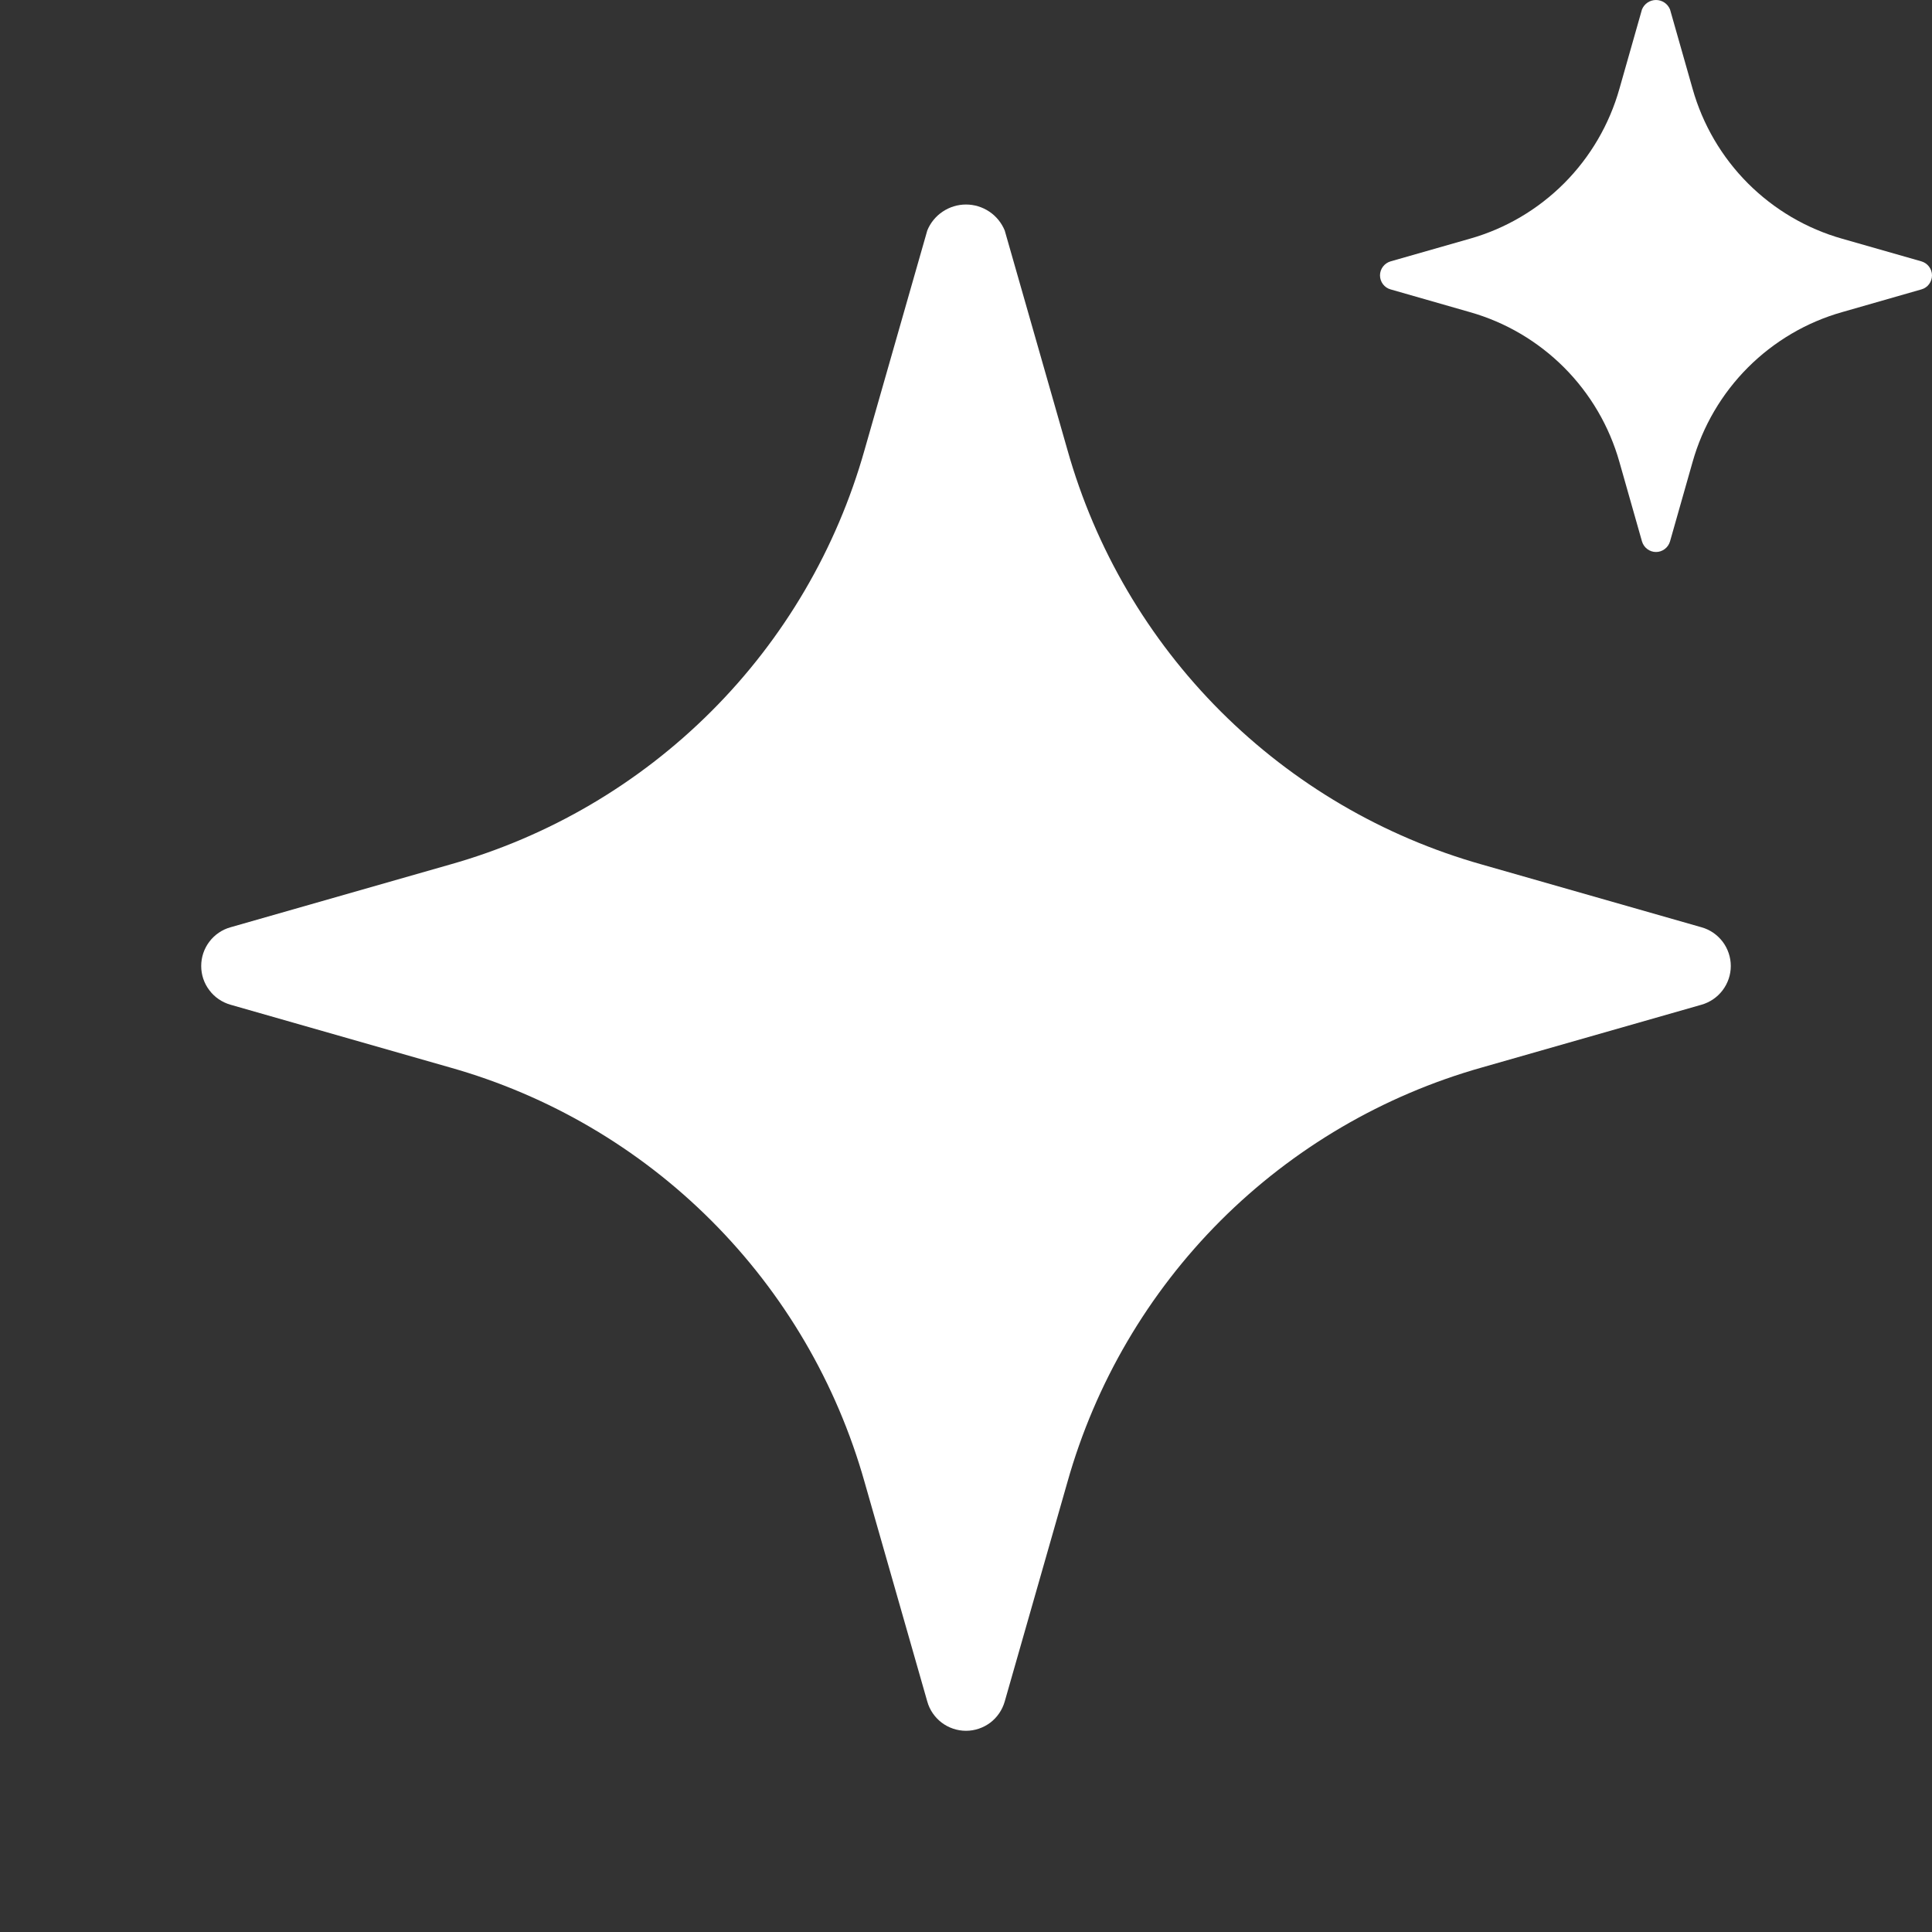 <svg width="28" height="28" viewBox="0 0 28 28" fill="none" xmlns="http://www.w3.org/2000/svg">
<rect x="0" y="0" width="28" height="28" fill="#333333" stroke="none"/>
<path d="M24.66 13.439L21.479 12.53C20.047 12.126 18.743 11.361 17.69 10.309C16.638 9.257 15.874 7.953 15.47 6.52L14.561 3.34C14.515 3.229 14.438 3.134 14.338 3.067C14.238 3 14.12 2.964 14 2.964C13.88 2.964 13.762 3 13.662 3.067C13.562 3.134 13.484 3.229 13.439 3.34L12.53 6.52C12.126 7.953 11.362 9.257 10.309 10.309C9.257 11.361 7.953 12.126 6.52 12.53L3.34 13.439C3.218 13.473 3.11 13.547 3.034 13.648C2.957 13.749 2.916 13.873 2.916 14C2.916 14.127 2.957 14.25 3.034 14.351C3.11 14.453 3.218 14.526 3.34 14.561L6.52 15.47C7.953 15.874 9.257 16.638 10.309 17.69C11.362 18.743 12.126 20.047 12.53 21.479L13.439 24.66C13.473 24.782 13.547 24.889 13.648 24.966C13.749 25.042 13.873 25.084 14 25.084C14.127 25.084 14.25 25.042 14.352 24.966C14.453 24.889 14.526 24.782 14.561 24.66L15.47 21.479C15.874 20.047 16.638 18.743 17.69 17.69C18.743 16.638 20.047 15.874 21.479 15.47L24.66 14.561C24.782 14.526 24.889 14.453 24.966 14.351C25.042 14.25 25.084 14.127 25.084 14C25.084 13.873 25.042 13.749 24.966 13.648C24.889 13.547 24.782 13.473 24.66 13.439Z" fill="white"/>
<path d="M27.847 3.788L26.699 3.46C26.182 3.314 25.712 3.037 25.332 2.657C24.952 2.276 24.676 1.804 24.53 1.286L24.203 0.136C24.186 0.096 24.158 0.061 24.122 0.037C24.086 0.013 24.043 0 24 0C23.957 0 23.914 0.013 23.878 0.037C23.842 0.061 23.814 0.096 23.797 0.136L23.47 1.286C23.324 1.804 23.048 2.276 22.668 2.657C22.288 3.037 21.818 3.314 21.301 3.46L20.153 3.788C20.109 3.801 20.07 3.828 20.043 3.864C20.015 3.901 20 3.945 20 3.991C20 4.037 20.015 4.082 20.043 4.119C20.07 4.155 20.109 4.182 20.153 4.194L21.301 4.523C21.818 4.669 22.288 4.946 22.668 5.326C23.048 5.707 23.324 6.178 23.47 6.696L23.797 7.847C23.81 7.891 23.837 7.93 23.873 7.957C23.91 7.985 23.954 8 24 8C24.046 8 24.09 7.985 24.127 7.957C24.163 7.93 24.19 7.891 24.203 7.847L24.53 6.696C24.676 6.178 24.952 5.707 25.332 5.326C25.712 4.946 26.182 4.669 26.699 4.523L27.847 4.194C27.891 4.182 27.93 4.155 27.957 4.119C27.985 4.082 28 4.037 28 3.991C28 3.945 27.985 3.901 27.957 3.864C27.93 3.828 27.891 3.801 27.847 3.788Z" fill="white"/>
</svg>
